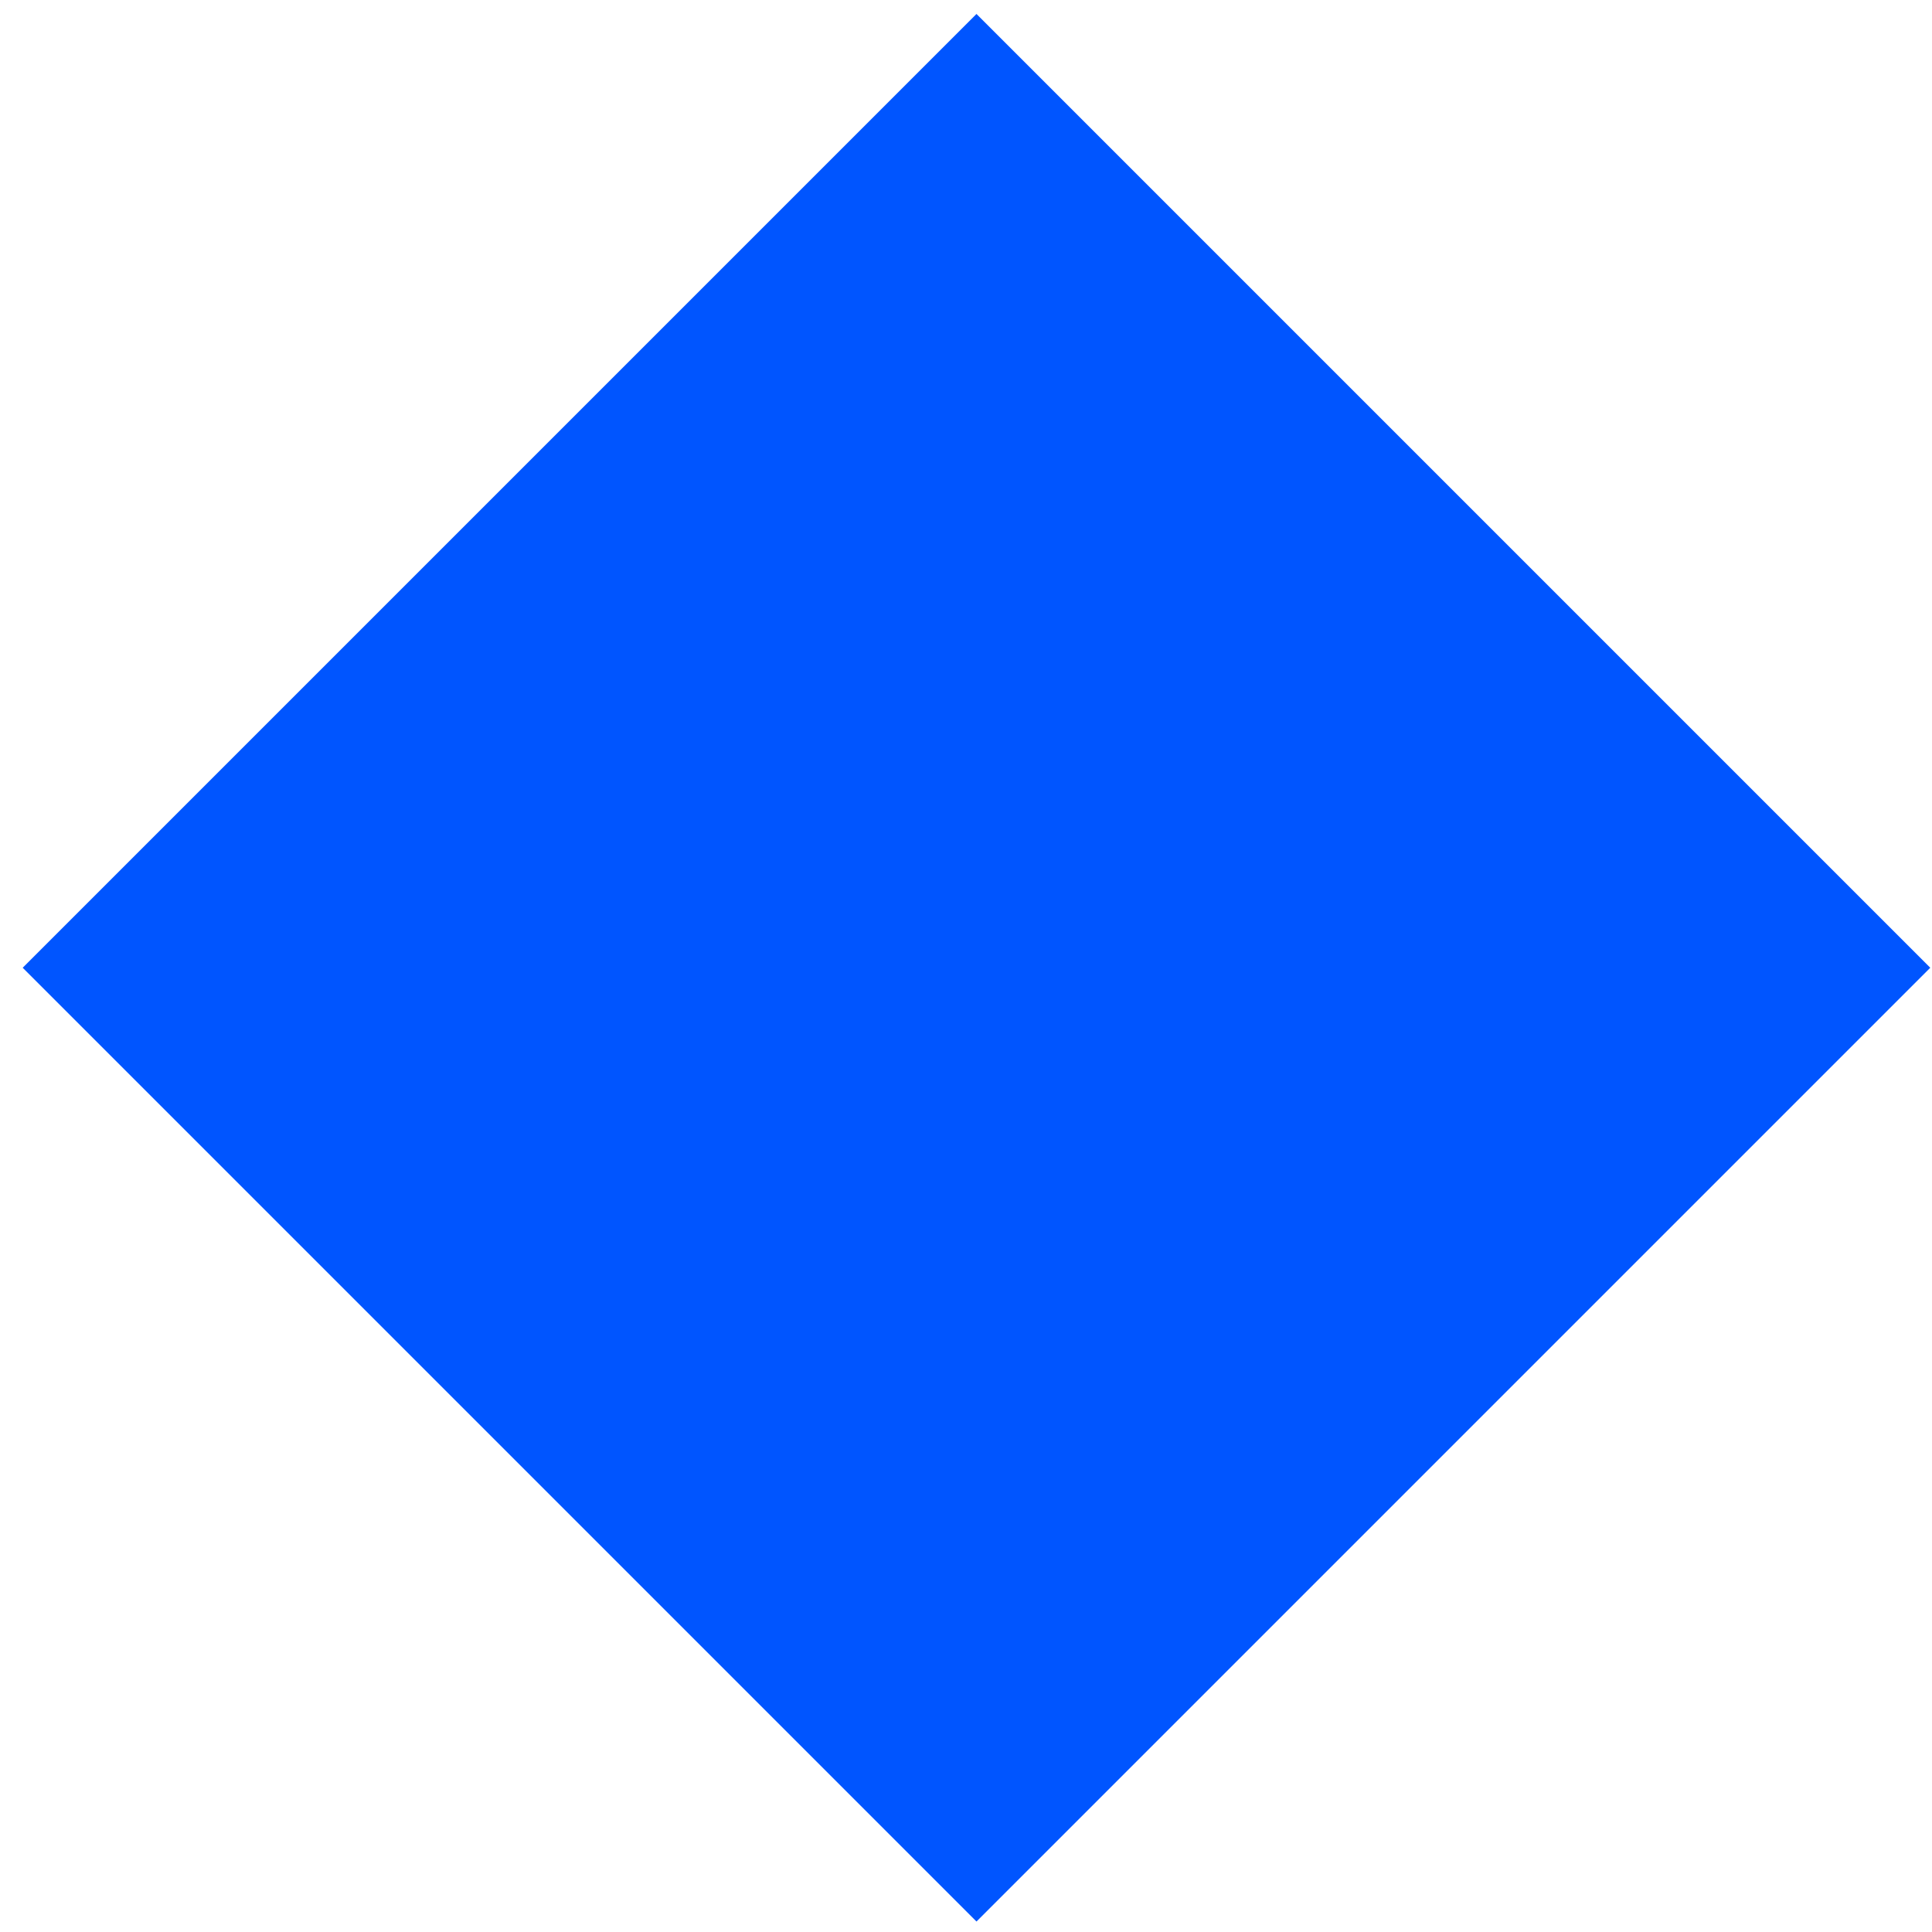 <?xml version="1.0" encoding="UTF-8"?>
<svg xmlns:xlink="http://www.w3.org/1999/xlink" width="30px" height="30px" viewBox="0 0 30 30" version="1.1" xmlns="http://www.w3.org/2000/svg">
<g stroke="none" stroke-width="1" fill="none" fill-rule="evenodd" transform="translate(-100, -556)">
<g transform="translate(100, 556)" fill="#0055FF">
<rect id="Rectangle-path" transform="translate(15.162, 15.027) rotate(135) translate(-15.162, -15.027) " x="4.689" y="4.554" width="20.945" height="20.945"/>
</g>
</g>
</svg>